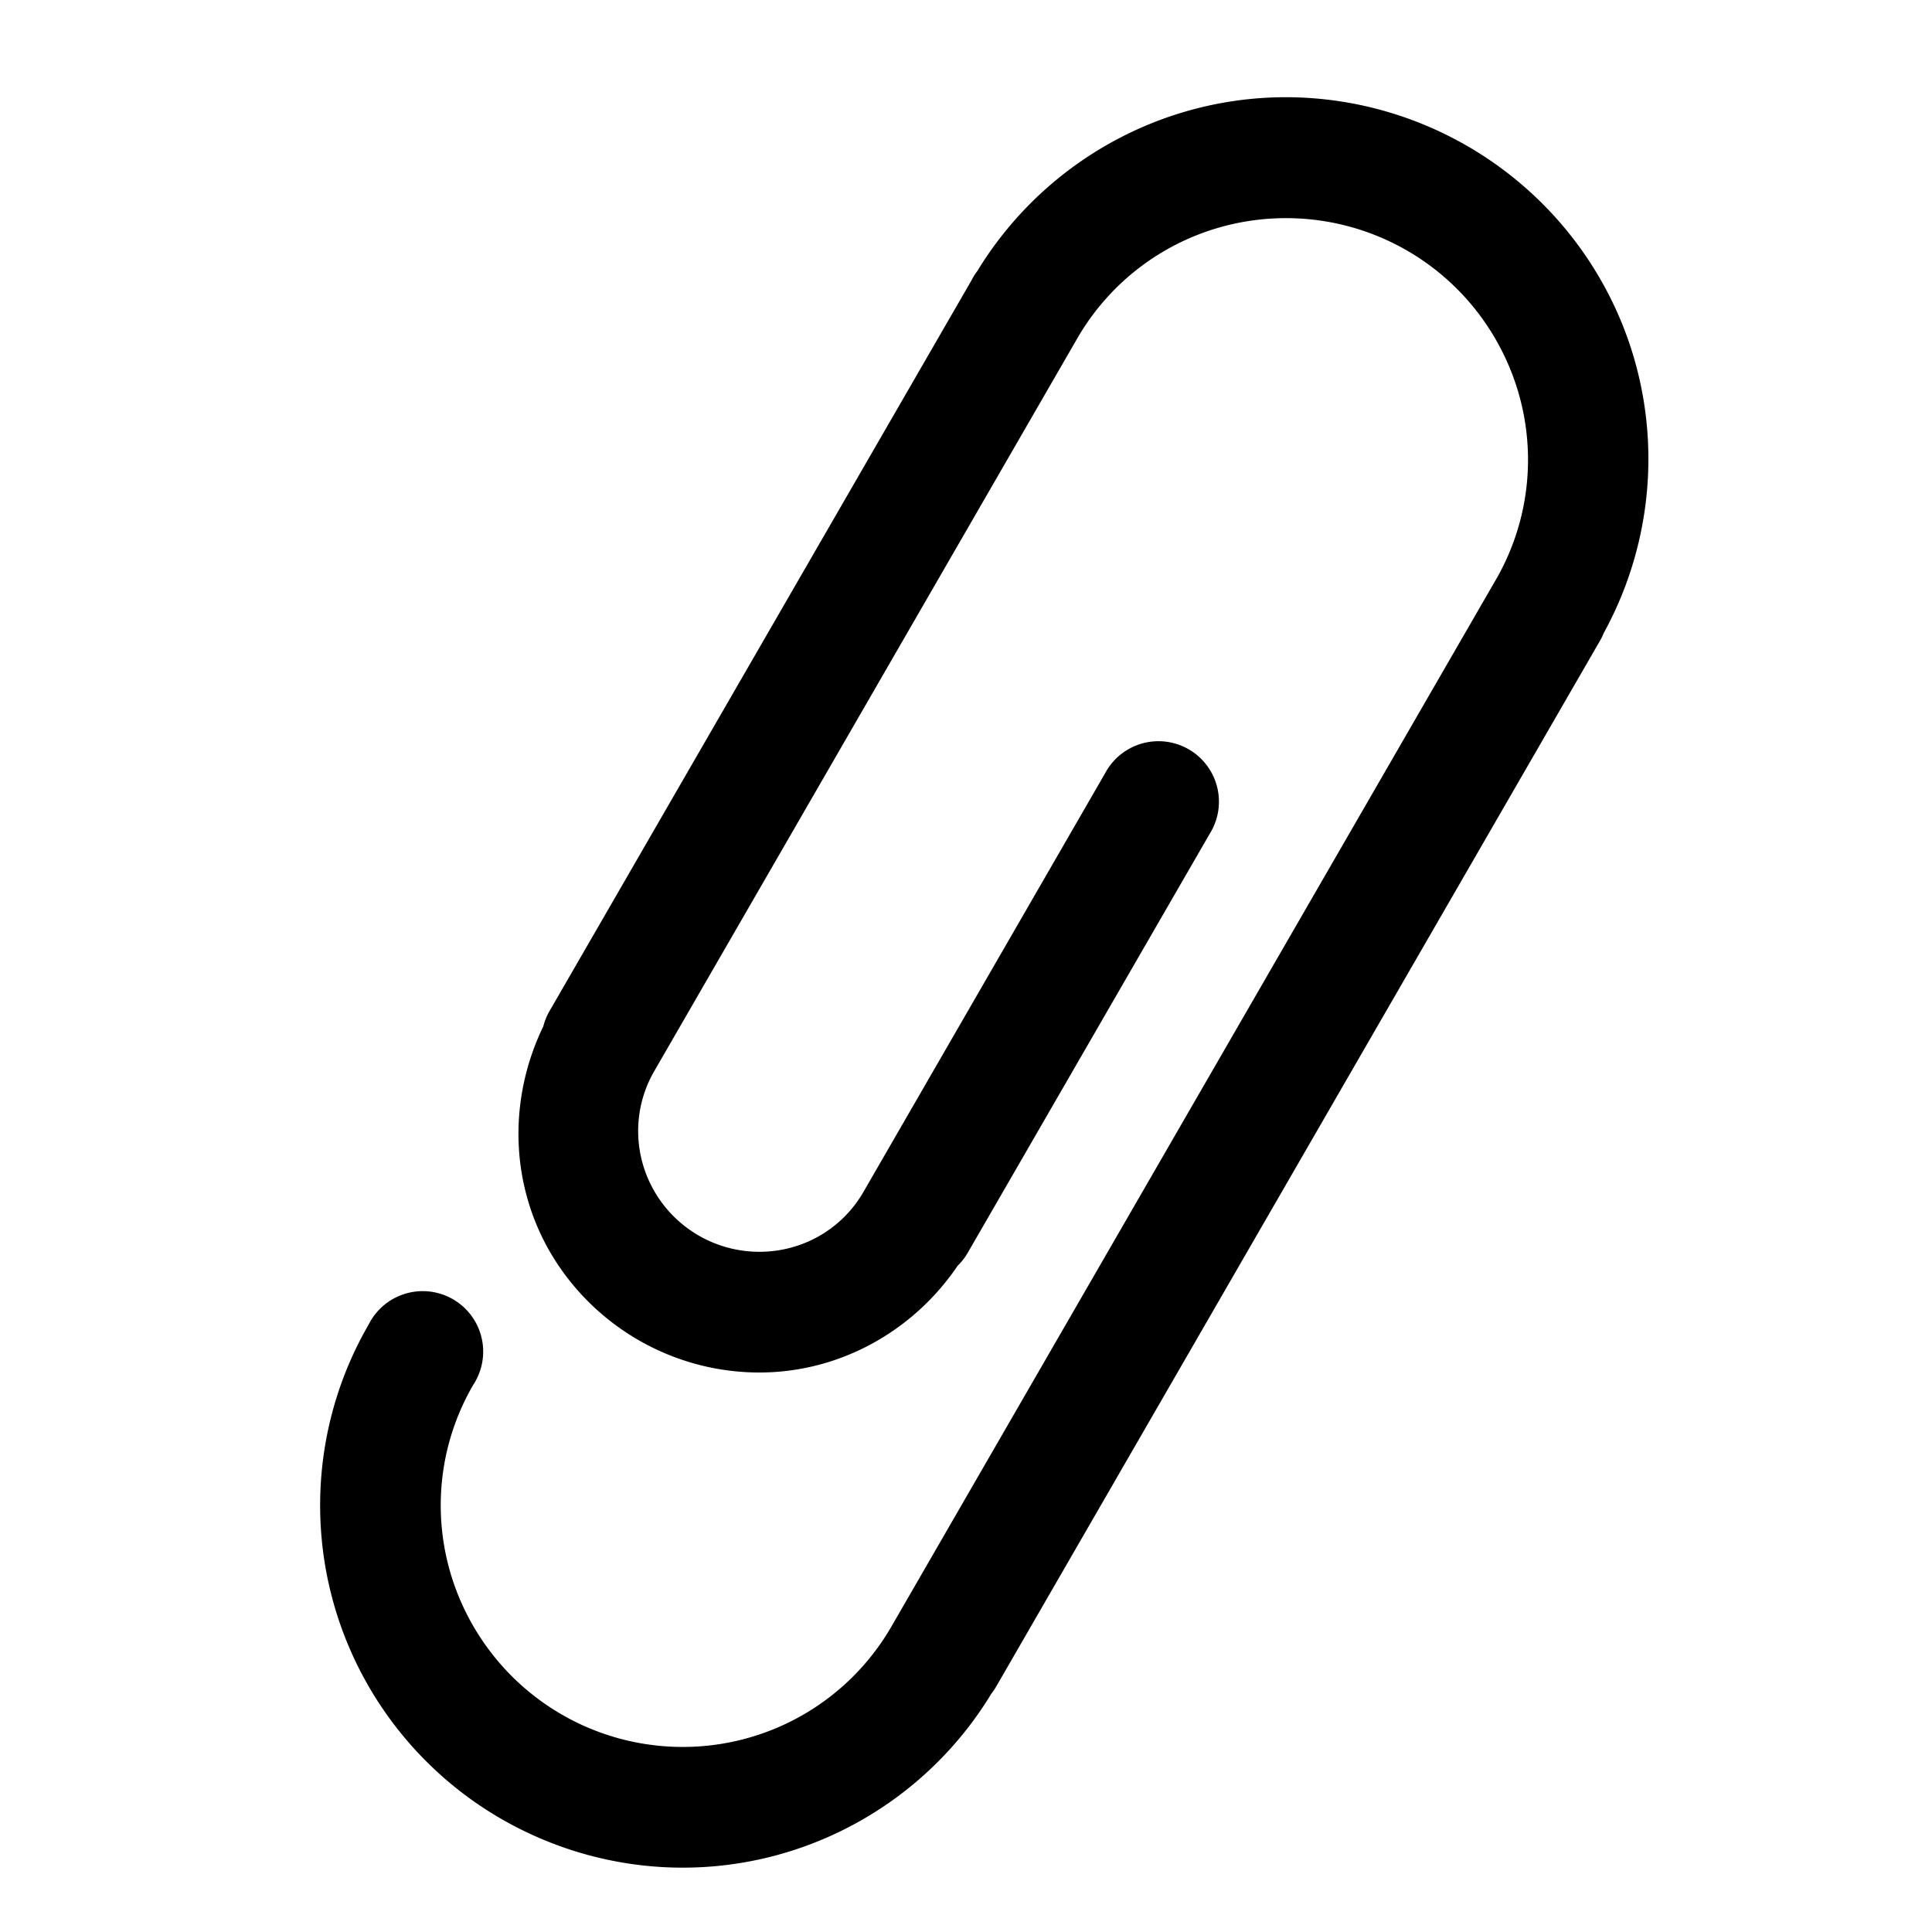 <?xml version="1.0" encoding="UTF-8" standalone="no"?>
<svg
   xmlns:dc="http://purl.org/dc/elements/1.1/"
   xmlns:cc="http://creativecommons.org/ns#"
   xmlns:rdf="http://www.w3.org/1999/02/22-rdf-syntax-ns#"
   xmlns:svg="http://www.w3.org/2000/svg"
   xmlns="http://www.w3.org/2000/svg"
   xmlns:sodipodi="http://sodipodi.sourceforge.net/DTD/sodipodi-0.dtd"
   xmlns:inkscape="http://www.inkscape.org/namespaces/inkscape"
   id="svg9503"
   version="1.1"
   viewBox="0 0 8.467 8.467"
   height="32"
   width="32"
   sodipodi:docname="icon-paperclip.svg"
   inkscape:version="0.92.4 (5da689c313, 2019-01-14)">
  <sodipodi:namedview
     pagecolor="#ffffff"
     bordercolor="#666666"
     borderopacity="1"
     objecttolerance="10000"
     gridtolerance="10000"
     guidetolerance="10000"
     inkscape:pageopacity="0"
     inkscape:pageshadow="2"
     inkscape:window-width="2560"
     inkscape:window-height="1005"
     id="namedview11547"
     showgrid="true"
     inkscape:zoom="11.313708"
     inkscape:cx="-16.165913"
     inkscape:cy="16.326604"
     inkscape:window-x="-9"
     inkscape:window-y="-9"
     inkscape:window-maximized="1"
     inkscape:current-layer="svg9503"
     inkscape:snap-path-mask="true"
     inkscape:snap-path-clip="true"
     inkscape:snap-perpendicular="true"
     inkscape:snap-tangential="true">
    <inkscape:grid
       type="xygrid"
       id="grid12126" />
  </sodipodi:namedview>
  <defs
     id="defs9497" />
  <path
     style="color:#000000;font-style:normal;font-variant:normal;font-weight:normal;font-stretch:normal;font-size:medium;line-height:normal;font-family:sans-serif;font-variant-ligatures:normal;font-variant-position:normal;font-variant-caps:normal;font-variant-numeric:normal;font-variant-alternates:normal;font-feature-settings:normal;text-indent:0;text-align:start;text-decoration:none;text-decoration-line:none;text-decoration-style:solid;text-decoration-color:#000000;letter-spacing:normal;word-spacing:normal;text-transform:none;writing-mode:lr-tb;direction:ltr;text-orientation:mixed;dominant-baseline:auto;baseline-shift:baseline;text-anchor:start;white-space:normal;shape-padding:0;clip-rule:nonzero;display:inline;overflow:visible;visibility:visible;opacity:1;isolation:auto;mix-blend-mode:normal;color-interpolation:sRGB;color-interpolation-filters:linearRGB;solid-color:#000000;solid-opacity:1;vector-effect:none;fill:#000000;fill-opacity:1;fill-rule:nonzero;stroke:none;stroke-width:0.529;stroke-linecap:round;stroke-linejoin:round;stroke-miterlimit:4;stroke-dasharray:none;stroke-dashoffset:0;stroke-opacity:1;paint-order:normal;color-rendering:auto;image-rendering:auto;shape-rendering:auto;text-rendering:auto;enable-background:accumulate"
     d="m 2.198,7.972 c 0.238,0.137 0.511,0.213 0.794,0.213 0.554,1.058e-4 1.067,-0.291 1.353,-0.763 a 0.265,0.265 0 0 0 0.021,-0.031 c 1.75e-5,-2.97e-5 3.44e-5,-5.3e-5 5.19e-5,-1.059e-4 L 7.012,2.808 a 0.265,0.265 0 0 0 5.19e-5,-1.059e-4 0.265,0.265 0 0 0 1.058e-4,-1.587e-4 c 5.29e-5,-1.059e-4 1.588e-4,-2.117e-4 2.117e-4,-3.704e-4 a 0.265,0.265 0 0 0 0.016,-0.033 C 7.294,2.29 7.29,1.701 7.012,1.221 6.728,0.73 6.203,0.427 5.636,0.426 5.082,0.426 4.57,0.717 4.283,1.188 a 0.265,0.265 0 0 0 -0.021,0.032 C 4.262,1.22 4.262,1.221 4.262,1.221 L 2.41,4.428 2.41,4.428 A 0.265,0.265 0 0 0 2.381,4.498 C 2.229,4.812 2.234,5.181 2.41,5.486 2.6,5.813 2.95,6.015 3.328,6.015 3.679,6.015 4.002,5.835 4.197,5.547 a 0.265,0.265 0 0 0 0.046,-0.06 l 6.082e-4,-0.001 1.058,-1.832 A 0.265,0.265 0 1 0 4.843,3.389 L 3.785,5.222 a 0.265,0.265 0 0 0 -1.058e-4,1.588e-4 C 3.691,5.386 3.518,5.486 3.328,5.486 3.138,5.486 2.963,5.385 2.868,5.221 2.773,5.057 2.773,4.856 2.868,4.693 a 0.265,0.265 0 0 0 1.059e-4,-1.588e-4 0.265,0.265 0 0 0 1.587e-4,-2.645e-4 L 4.72,1.485 a 0.265,0.265 0 0 0 1.058e-4,-1.588e-4 0.265,0.265 0 0 0 2.646e-4,-4.233e-4 C 4.909,1.157 5.257,0.956 5.636,0.956 c 0.379,5.29e-5 0.729,0.202 0.918,0.53 0.19,0.328 0.19,0.73 3.175e-4,1.057 a 0.265,0.265 0 0 0 -6.615e-4,0.001 L 3.908,7.126 a 0.265,0.265 0 0 0 -2.117e-4,3.704e-4 0.265,0.265 0 0 0 -4.762e-4,7.937e-4 C 3.719,7.454 3.371,7.656 2.992,7.656 2.613,7.656 2.264,7.454 2.074,7.126 1.884,6.798 1.884,6.396 2.074,6.069 A 0.265,0.265 0 1 0 1.616,5.804 c -0.284,0.49 -0.284,1.096 -5.29e-5,1.587 0.142,0.245 0.344,0.444 0.582,0.581 z"
     id="path6558-7-0"
     inkscape:connector-curvature="0" />
</svg>

